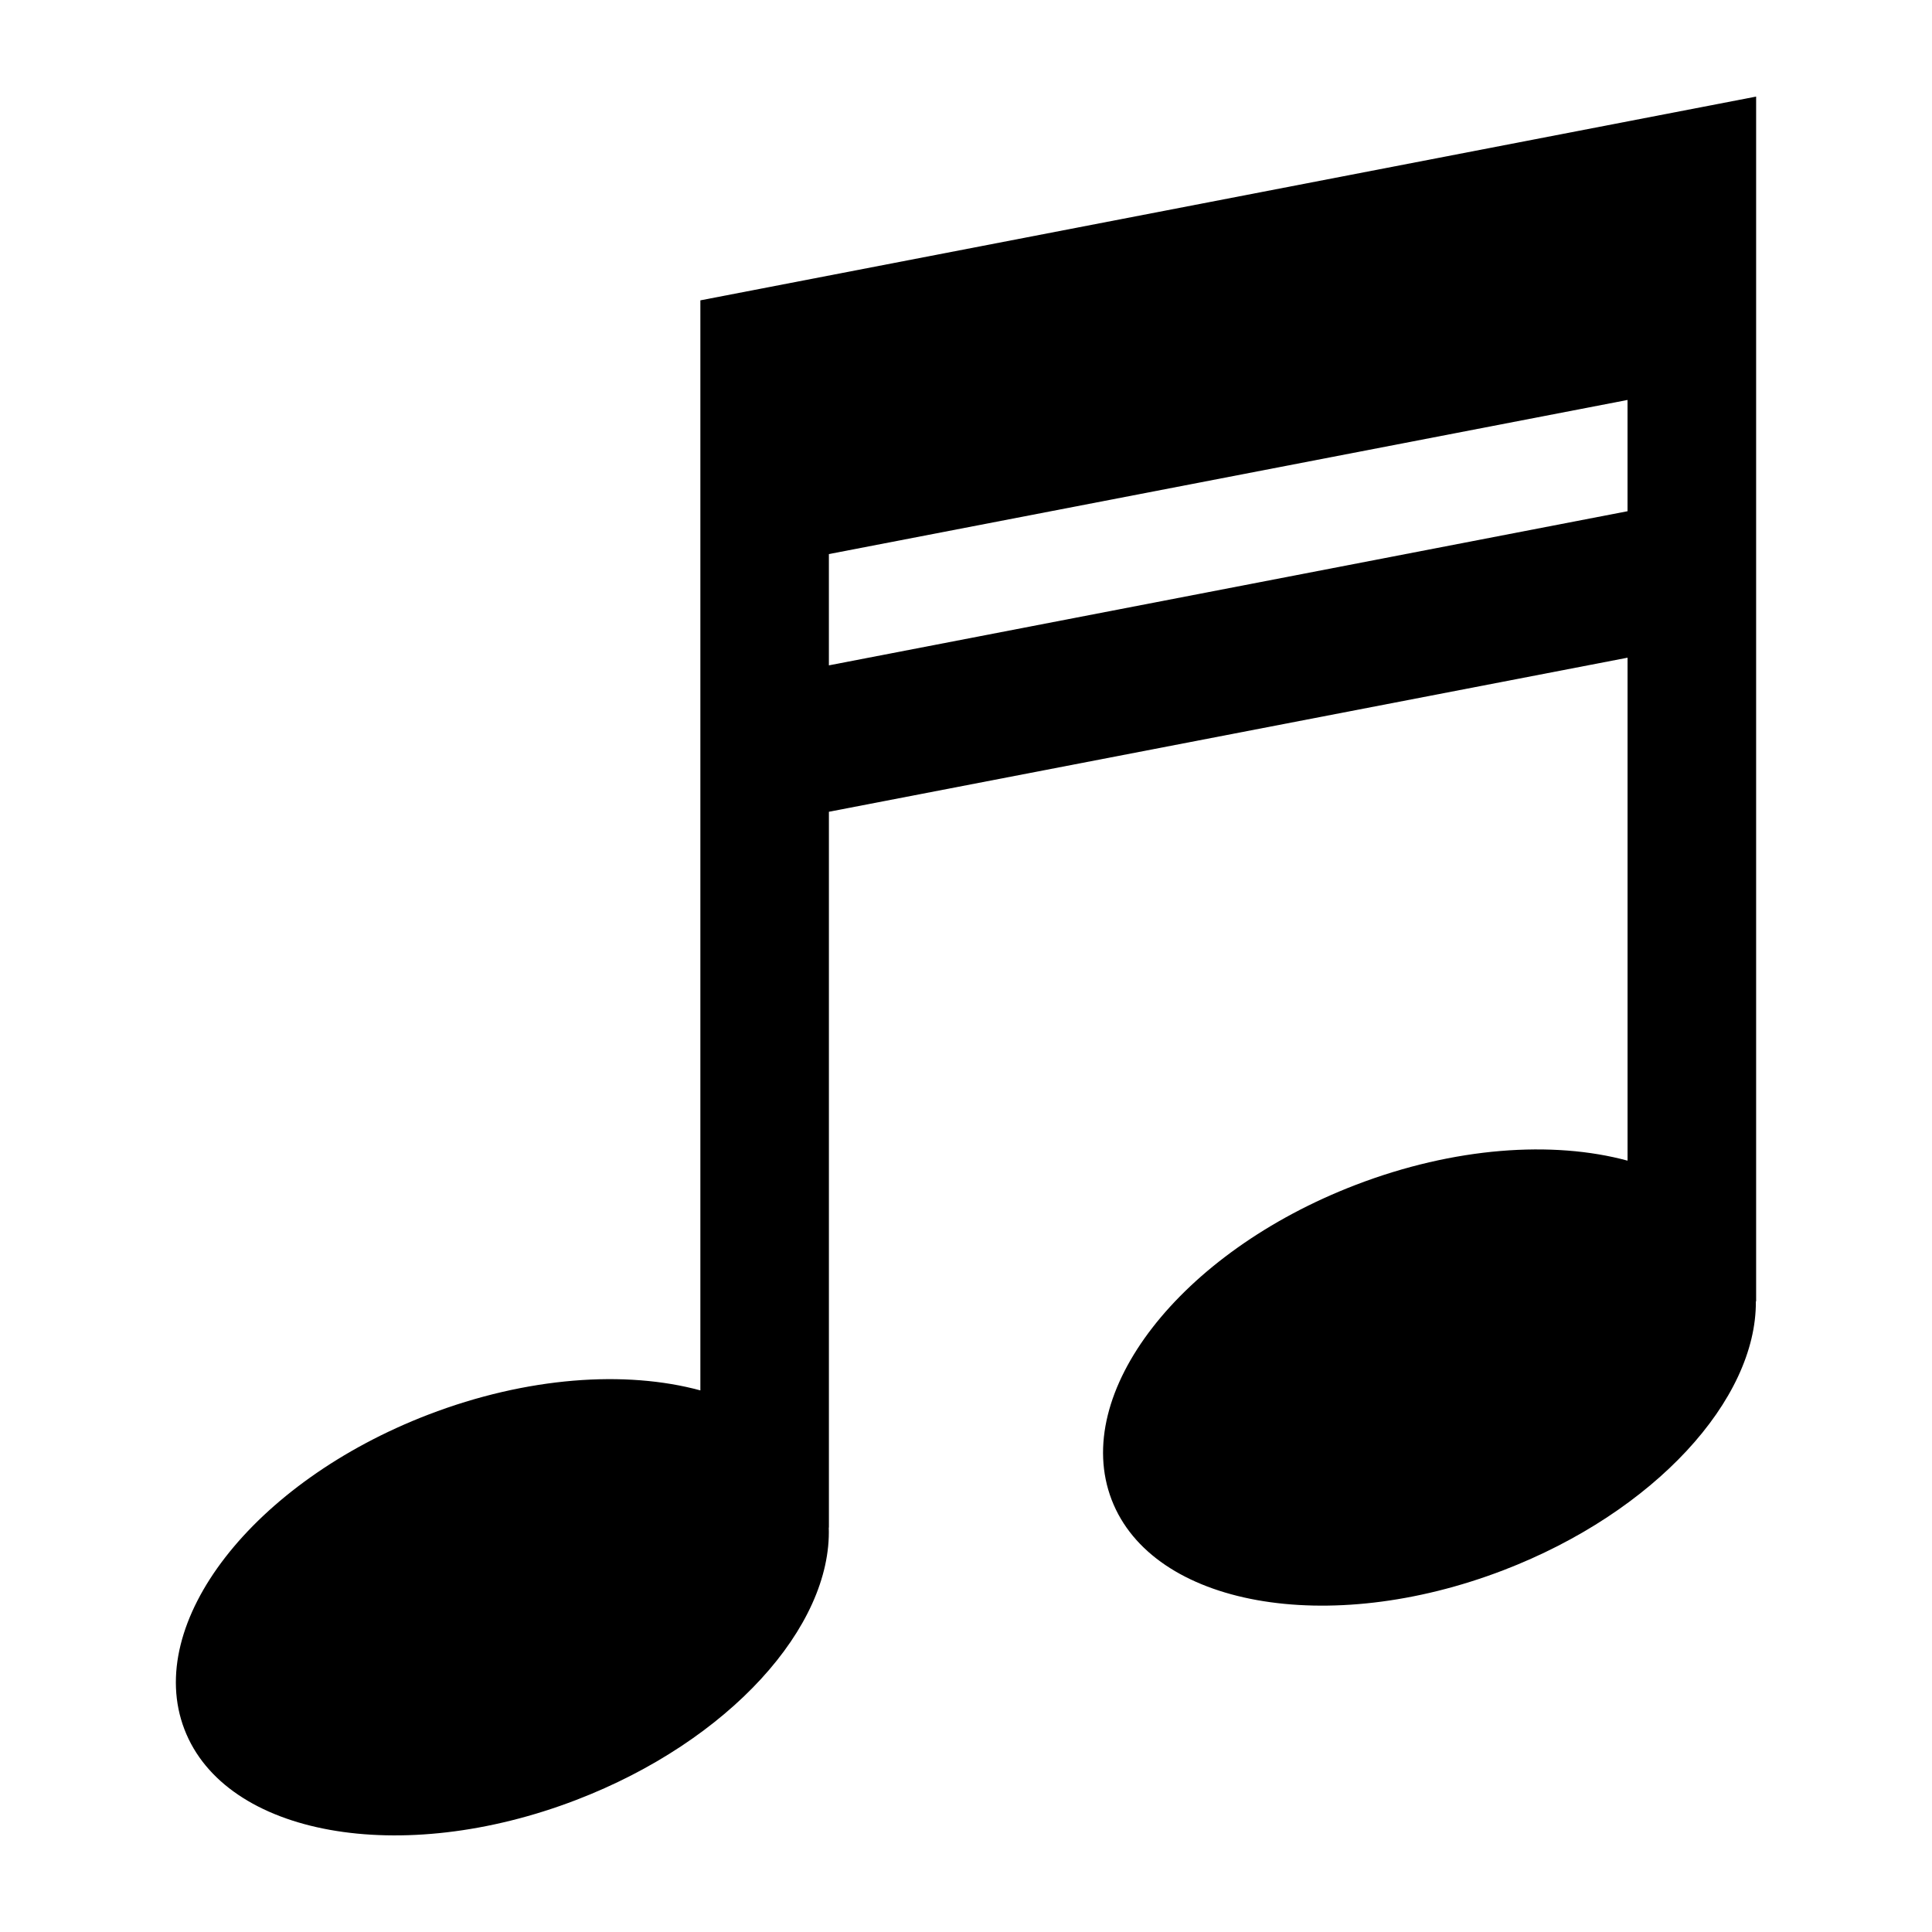 <svg xmlns="http://www.w3.org/2000/svg" xmlns:xlink="http://www.w3.org/1999/xlink" version="1.1" x="0px" y="0px" viewBox="0 0 100 100" enable-background="new 0 0 100 100" xml:space="preserve"><g><polygon fill="none" points="42.903,34.438 84.241,26.461 84.241,20.702 42.903,28.679  "/><path d="M90.894,5.005V5L36.251,15.546v8.222v6.196v5.756v7.582v28.665c-3.868-1.052-8.971-0.706-14.078,1.253   C13.085,76.712,7.432,84.004,9.546,89.51c2.114,5.511,11.196,7.146,20.288,3.652c7.919-3.042,13.23-8.972,13.063-14.092   l0.007-0.007V42.017l41.338-7.975v26.033c-3.868-1.049-8.971-0.705-14.077,1.257c-9.089,3.491-14.743,10.778-12.628,16.292   c2.114,5.504,11.198,7.139,20.286,3.647c7.828-3.008,13.097-8.831,13.06-13.908l0.014-0.017V5L90.894,5.005z M84.241,26.461   l-41.338,7.978v-5.76l41.338-7.977V26.461z"/></g></svg>